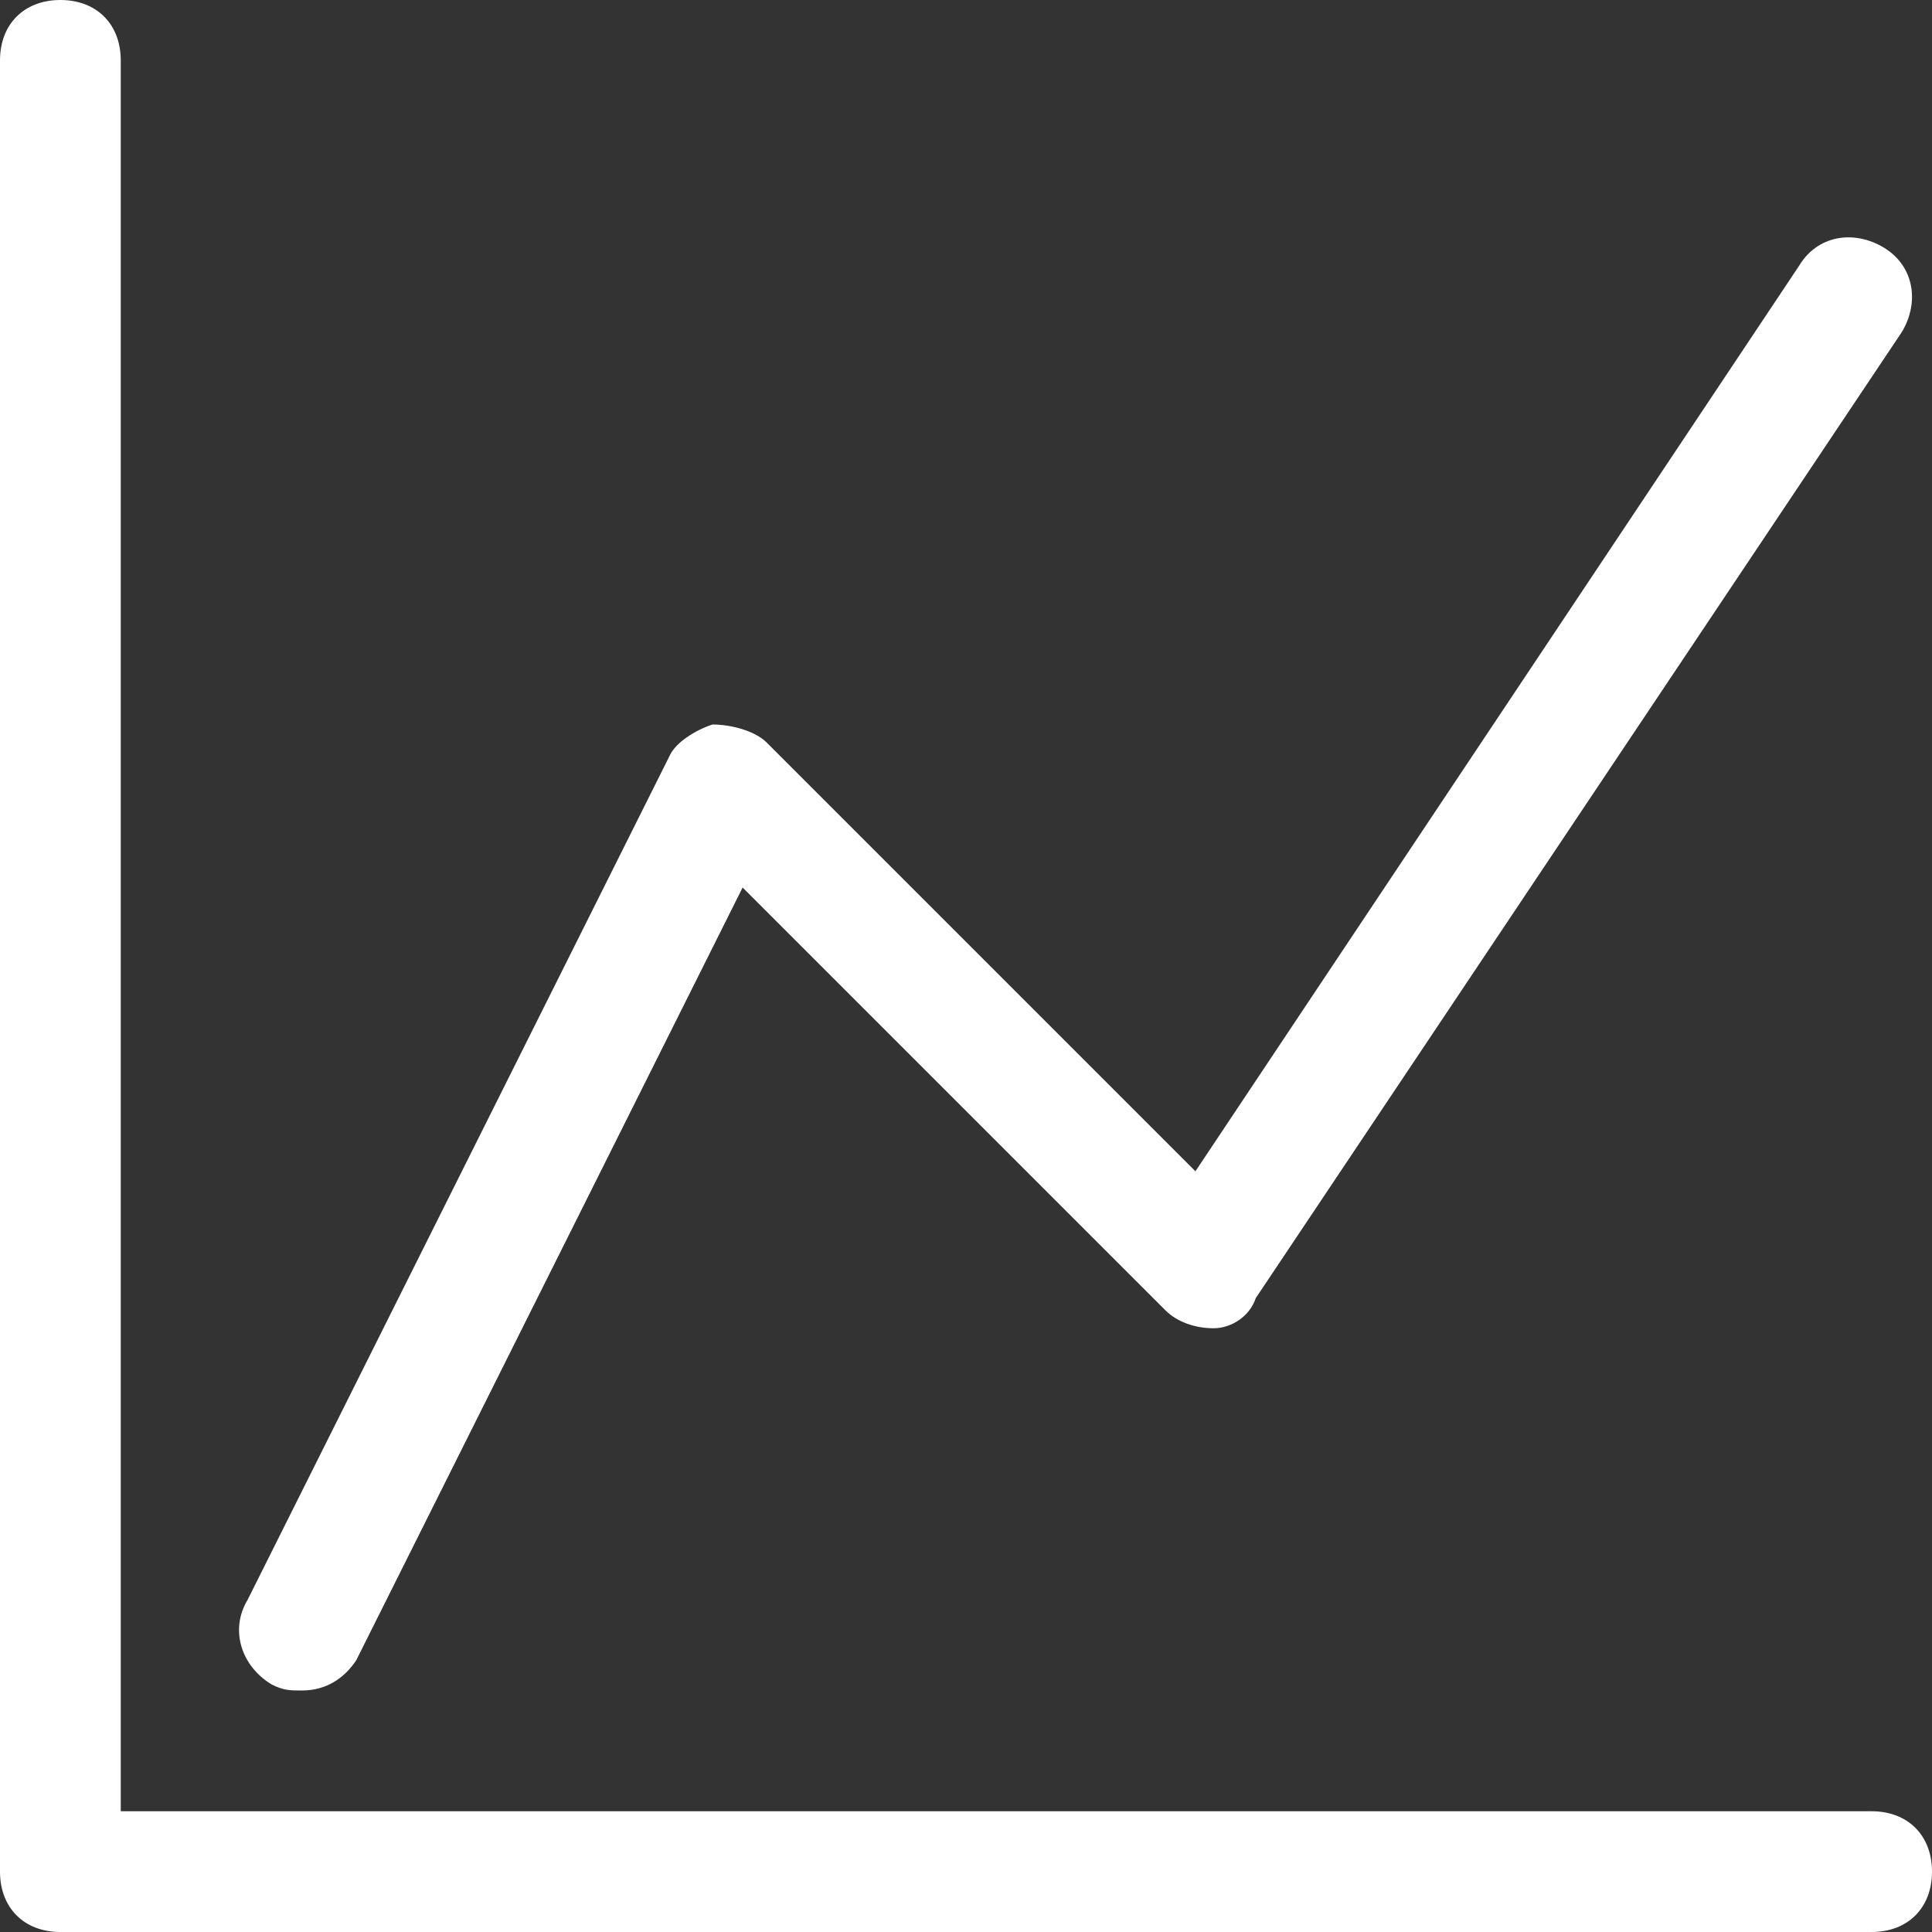 <?xml version="1.0" encoding="UTF-8"?>
<svg xmlns="http://www.w3.org/2000/svg" width="32" height="32" viewBox="0 0 32 32" fill="#FFFFFF">
  <rect x="0" y="0" width="32" height="32" fill="#333333" stroke="none"/>
  <g clip-path="url(#clip0_1_2344)">
    <path d="M31 32H1C0.4 32 0 31.6 0 31V1C0 0.4 0.4 0 1 0C1.6 0 2 0.4 2 1V30H31C31.6 30 32 30.4 32 31C32 31.6 31.6 32 31 32ZM5.9 27.5L12.3 14.7L19.3 21.7C19.5 21.9 19.8 22 20.1 22C20.4 22 20.7 21.8 20.8 21.5L31.5 5.5C31.8 5 31.7 4.4 31.2 4.1C30.7 3.8 30.1 3.9 29.8 4.4L19.8 19.4L12.7 12.3C12.5 12.1 12.1 12 11.8 12C11.5 12.1 11.2 12.3 11.1 12.5L4.1 26.5C3.8 27 4 27.6 4.5 27.9C4.7 28 4.8 28 5 28C5.4 28 5.7 27.8 5.9 27.5Z" fill="#FFFFFF"></path>
  </g>
  <defs>
    <clipPath id="clip0_1_2344">
      <rect width="32" height="32" fill="#FFFFFF"></rect>
    </clipPath>
  </defs>
</svg>
